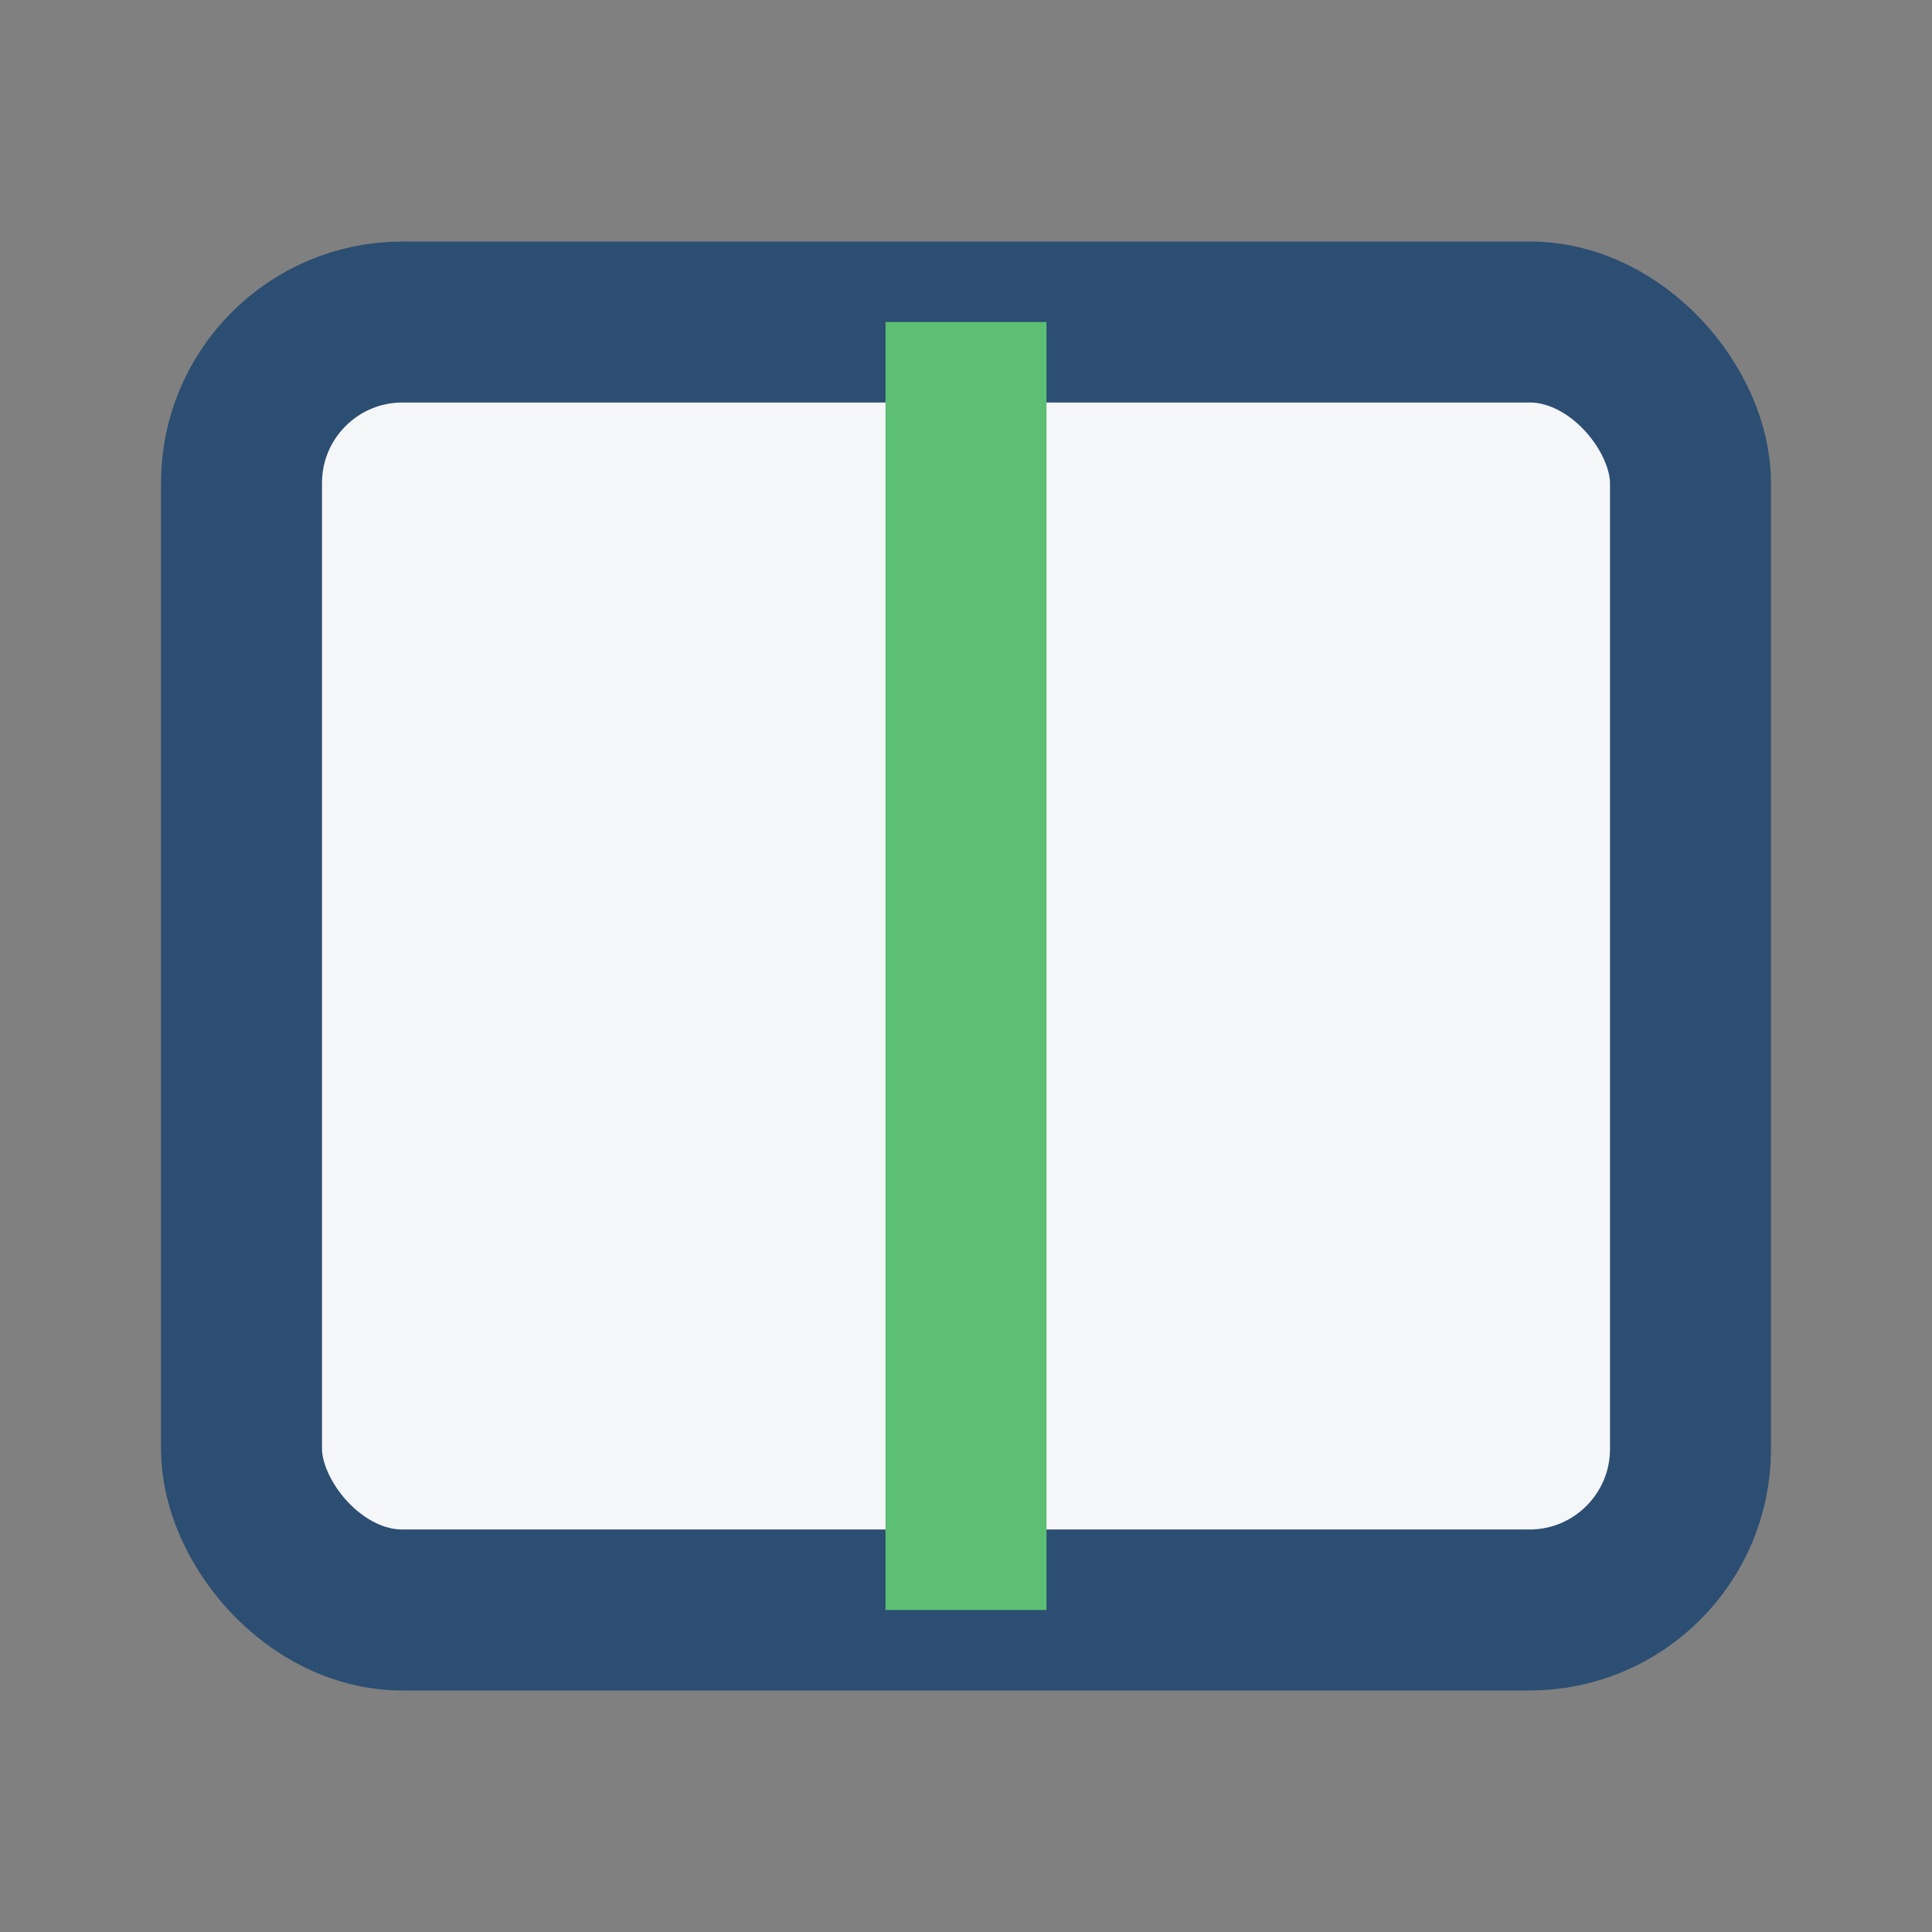 <?xml version="1.0" encoding="UTF-8"?>
<svg xmlns="http://www.w3.org/2000/svg" width="24" height="24" viewBox="0 0 24 24"><rect x="0" y="0" width="24" height="24" fill="#808080" stroke="none"/><rect x="3" y="4" width="18" height="16" rx="2" fill="#F4F6F8" stroke="#2C4E72" stroke-width="2"/><line x1="12" y1="4" x2="12" y2="20" stroke="#5CBF74" stroke-width="2"/></svg>